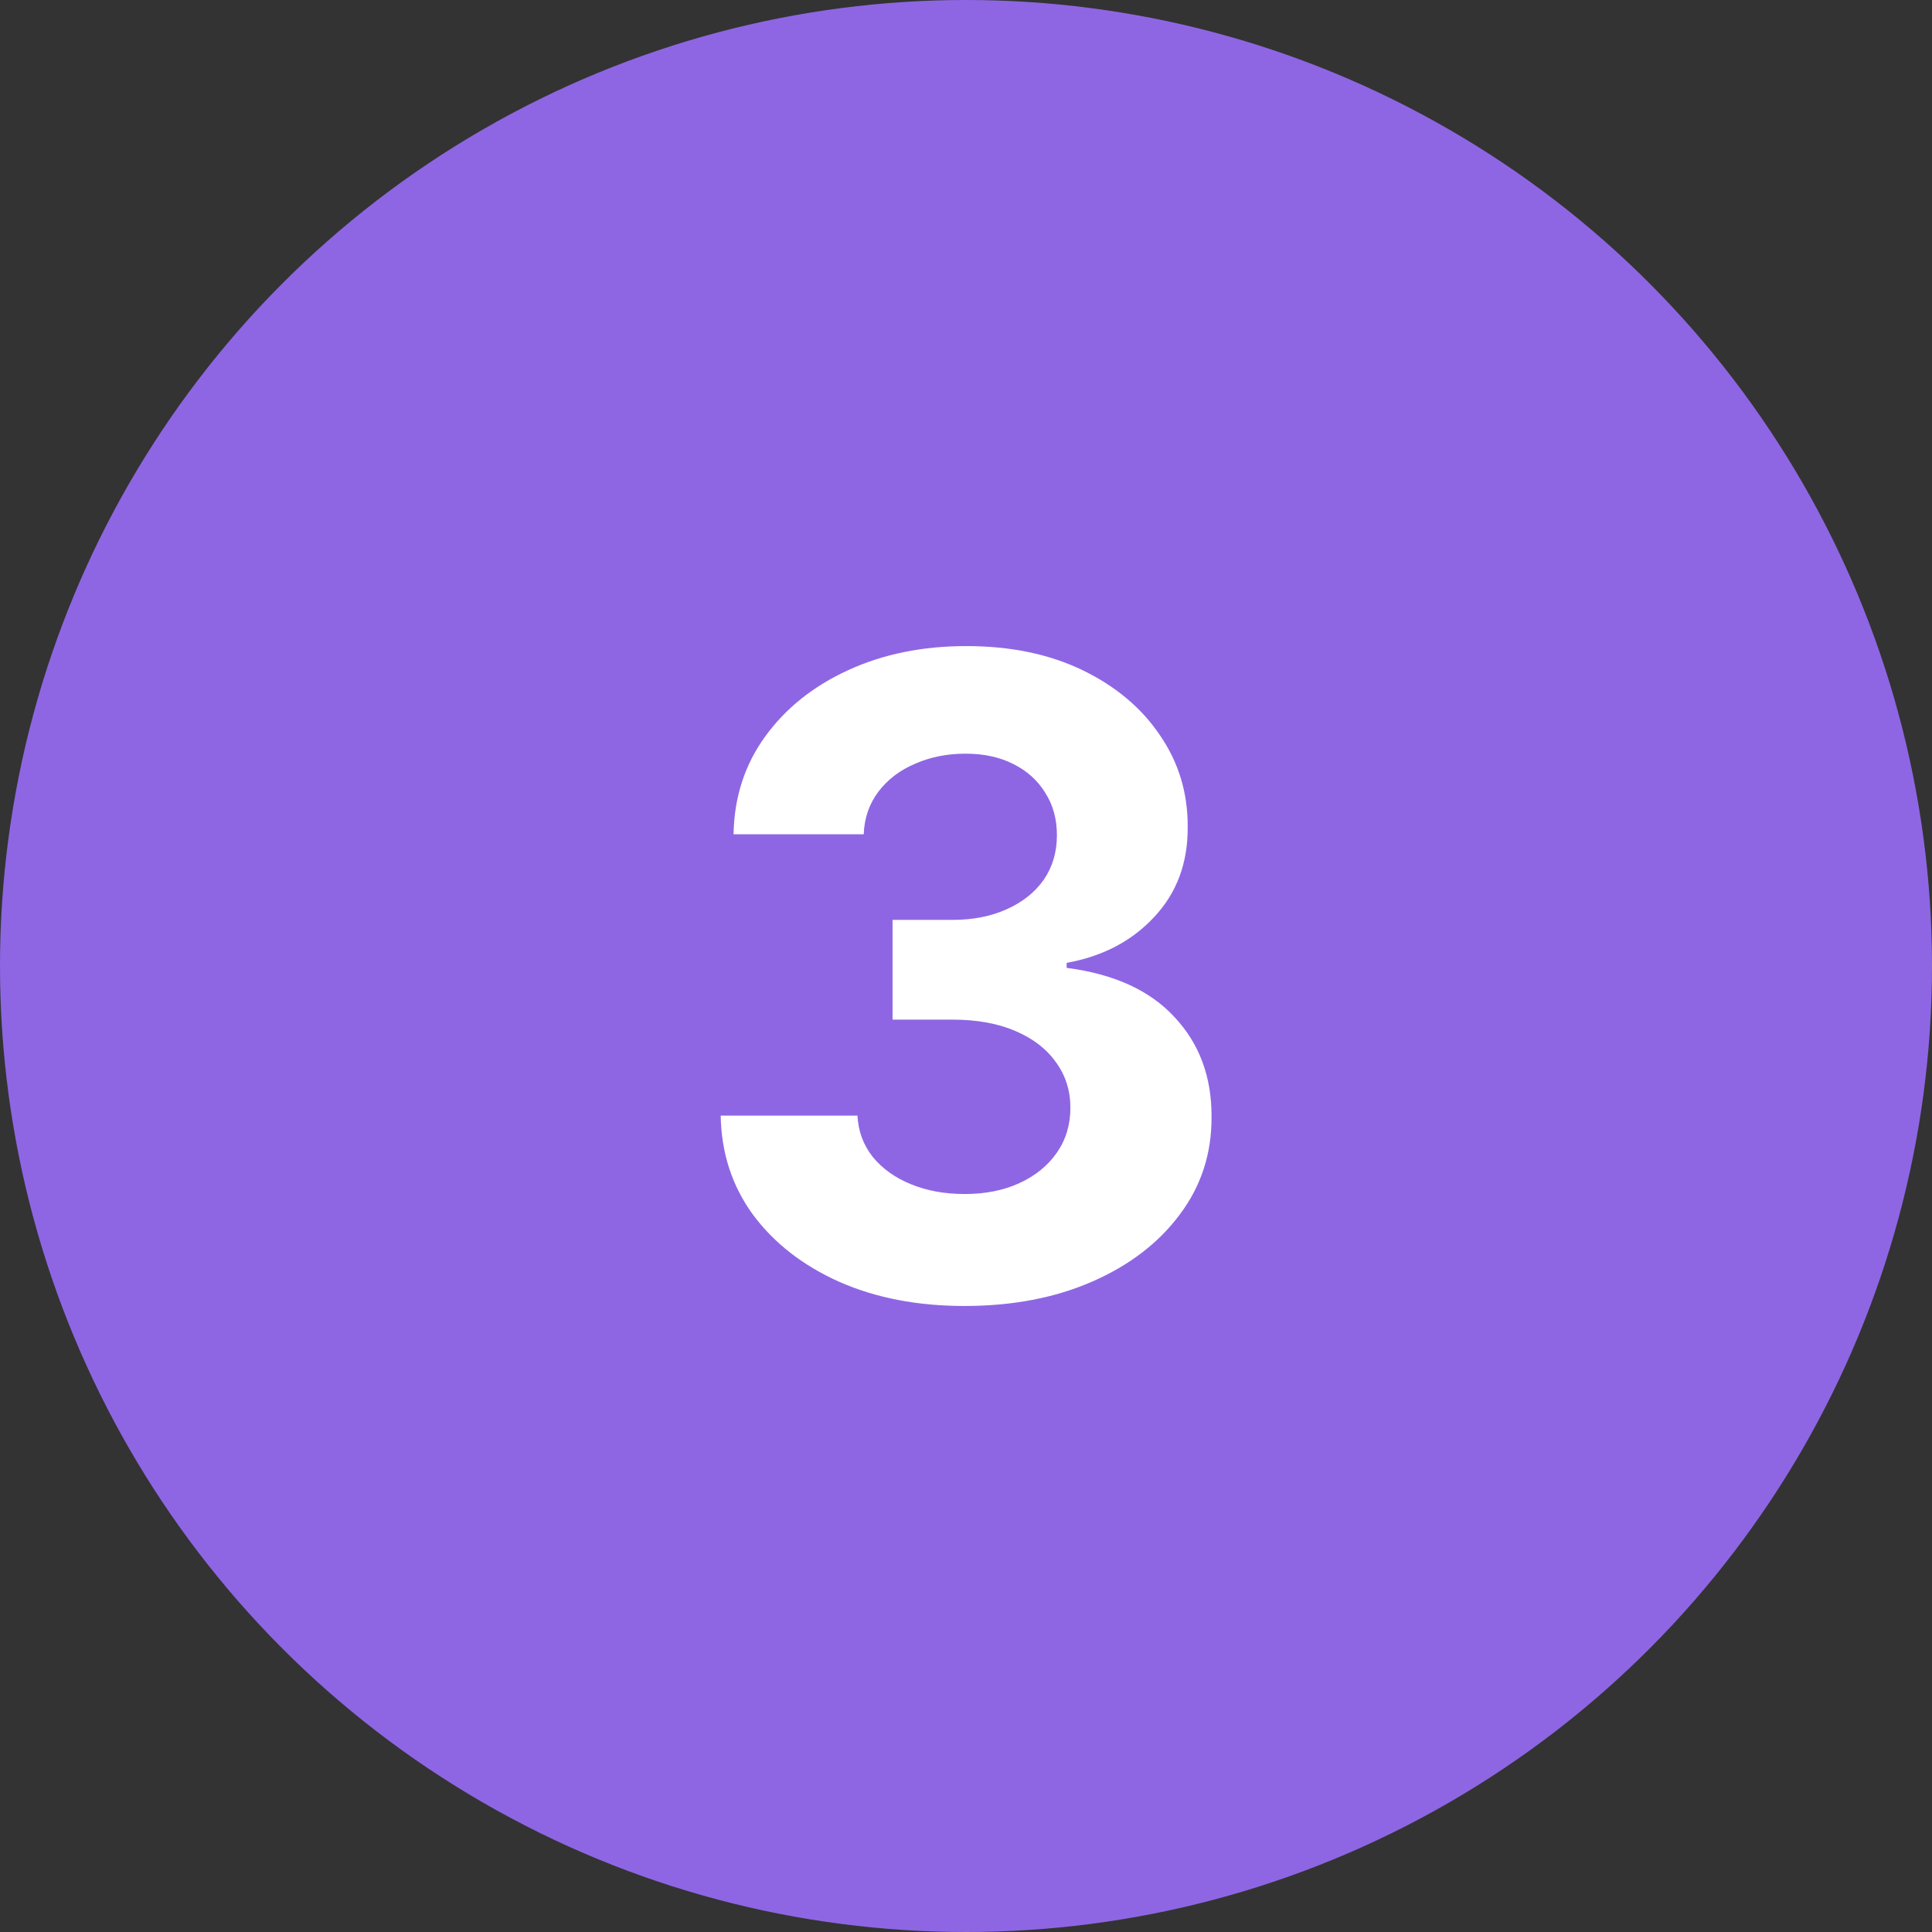<svg xmlns="http://www.w3.org/2000/svg" width="140" height="140" viewBox="0 0 140 140" fill="none"><rect x="0" y="0" width="140" height="140" fill="#333333" stroke="none"/><circle cx="70" cy="70" r="69.5" fill="#8E66E4" stroke="#8E66E4"></circle><path d="M69.883 94.636C66.49 94.636 63.467 94.053 60.815 92.886C58.179 91.704 56.096 90.083 54.565 88.023C53.05 85.947 52.27 83.553 52.224 80.841H62.133C62.194 81.977 62.565 82.977 63.247 83.841C63.944 84.689 64.868 85.349 66.02 85.818C67.171 86.288 68.467 86.523 69.906 86.523C71.406 86.523 72.732 86.258 73.883 85.727C75.035 85.197 75.937 84.462 76.588 83.523C77.24 82.583 77.565 81.5 77.565 80.273C77.565 79.03 77.217 77.932 76.52 76.977C75.838 76.008 74.853 75.25 73.565 74.704C72.293 74.159 70.778 73.886 69.02 73.886H64.679V66.659H69.02C70.505 66.659 71.815 66.401 72.952 65.886C74.103 65.371 74.997 64.659 75.633 63.75C76.27 62.826 76.588 61.75 76.588 60.523C76.588 59.356 76.308 58.333 75.747 57.455C75.202 56.561 74.429 55.864 73.429 55.364C72.444 54.864 71.293 54.614 69.974 54.614C68.641 54.614 67.421 54.856 66.315 55.341C65.209 55.811 64.323 56.485 63.656 57.364C62.99 58.242 62.633 59.273 62.588 60.455H53.156C53.202 57.773 53.967 55.409 55.452 53.364C56.937 51.318 58.937 49.72 61.452 48.568C63.982 47.401 66.838 46.818 70.02 46.818C73.232 46.818 76.043 47.401 78.452 48.568C80.861 49.735 82.732 51.311 84.065 53.295C85.414 55.265 86.081 57.477 86.065 59.932C86.081 62.538 85.27 64.712 83.633 66.454C82.012 68.197 79.899 69.303 77.293 69.773V70.136C80.717 70.576 83.323 71.765 85.111 73.704C86.914 75.629 87.808 78.038 87.793 80.932C87.808 83.583 87.043 85.939 85.497 88C83.967 90.061 81.853 91.682 79.156 92.864C76.459 94.046 73.368 94.636 69.883 94.636Z" fill="white"></path></svg>